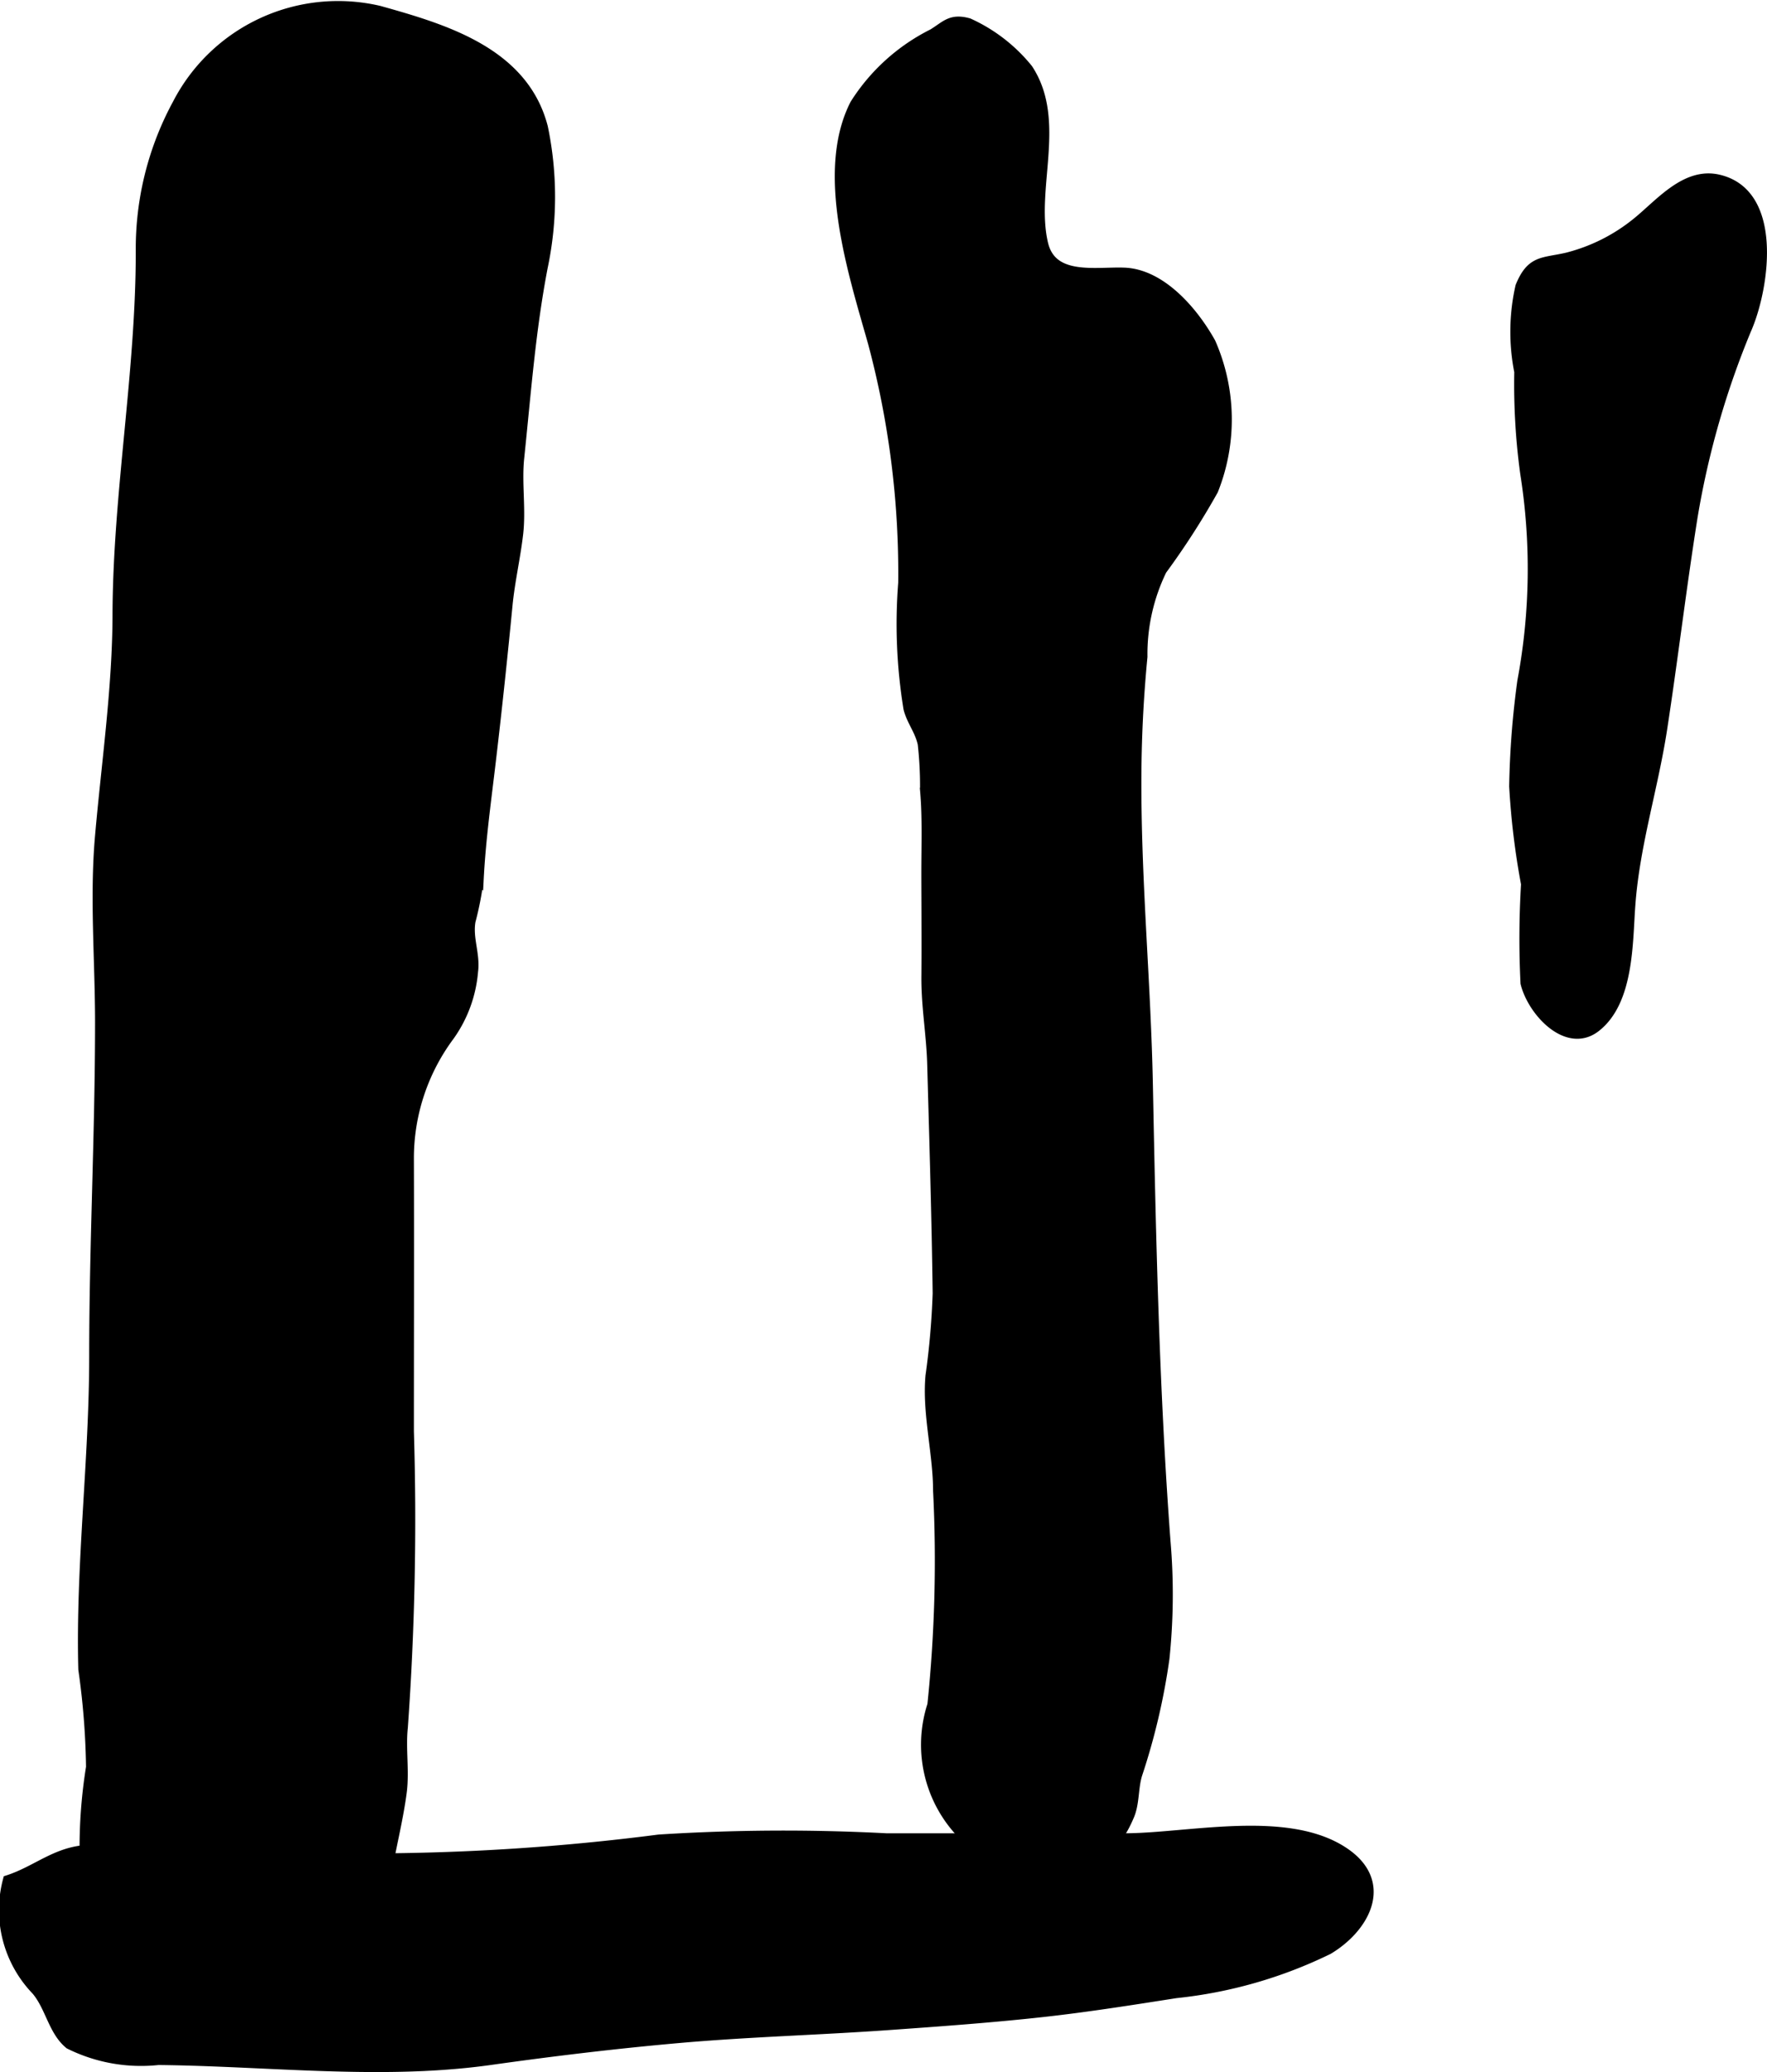 <?xml version="1.0" encoding="UTF-8"?>
<svg xmlns="http://www.w3.org/2000/svg"
     version="1.1"
     width="8.927mm"
     height="10.466mm"
     viewBox="0 0 25.304 29.667">
   <defs>
      <style type="text/css">
      .a {
        fill: #000000;
        stroke: #000000;
        stroke-width: 0.15px;
      }
    </style>
   </defs>
   <path class="a"
         d="M21.804,9.752a8.734,8.734,0,0,0,.041-2.975,9.407,9.407,0,0,1-.085-1.455,2.925,2.925,0,0,1,.016-1.219c.155-.379.317-.332.659-.41a2.588,2.588,0,0,0,1.021-.515c.321-.262.685-.708,1.146-.605.85.19.665,1.495.428,2.084a12.209,12.209,0,0,0-.796,2.753c-.16,1.009-.28,2.022-.435,3.031-.131.847-.393,1.66-.455,2.517-.04.532-.017,1.377-.498,1.748-.402.309-.897-.224-.997-.631a12.963,12.963,0,0,1,.008-1.417,10.943,10.943,0,0,1-.17-1.398A12.502,12.502,0,0,1,21.804,9.752Z"/>
   <path class="a"
         d="M13.271,13.217c0-.241-.002-.482-.002-.724,0-.394.016-.793-.019-1.183a5.469,5.469,0,0,0-.033-.659c-.04-.191-.156-.323-.204-.505a7.492,7.492,0,0,1-.075-1.801,12.775,12.775,0,0,0-.434-3.439c-.278-.987-.756-2.439-.257-3.413a2.794,2.794,0,0,1,1.114-1.006c.189-.116.256-.222.509-.152a2.32,2.32,0,0,1,.847.655c.489.743.03,1.71.218,2.503.127.533.757.399,1.162.414.522.018.982.544,1.237,1.001a2.729,2.729,0,0,1,.037,2.109,10.985,10.985,0,0,1-.736,1.143,2.75,2.75,0,0,0-.278,1.243c-.059.612-.087,1.199-.087,1.82,0,1.461.137,2.873.165,4.324.043,2.166.091,4.375.252,6.521a8.853,8.853,0,0,1-.015,1.679,9.383,9.383,0,0,1-.389,1.657c-.059.19-.038.407-.113.587-.213.502-.411.546-.902.602a1.525,1.525,0,0,1-1.4-.252,1.834,1.834,0,0,1-.513-1.929,20,20,0,0,0,.082-3.065c0-.539-.157-1.111-.109-1.645a11.163,11.163,0,0,0,.103-1.183c-.014-1.093-.048-2.186-.078-3.278-.012-.44-.089-.837-.083-1.279C13.272,13.714,13.272,13.465,13.271,13.217Z"/>
   <path class="a"
         d="M2.544,1.49a2.584,2.584,0,0,1,2.887-1.332c.927.26,2.062.591,2.34,1.665A4.875,4.875,0,0,1,7.769,3.823c-.175.911-.24,1.805-.337,2.731-.038.359.026.728-.015,1.088-.038.33-.12.686-.152,1.018-.072.74-.149,1.472-.236,2.208-.067.573-.147,1.135-.177,1.712a4.444,4.444,0,0,1-.117.607c-.044.251.068.473.036.722a1.849,1.849,0,0,1-.335.917,2.939,2.939,0,0,0-.584,1.75c.004,1.306,0,2.613,0,3.919a41.707,41.707,0,0,1-.087,4.243c-.032.304.024.615-.015.919-.054.415-.168.842-.233,1.258-.044.276-.045.544-.079.823-.096.78-.178,1.596-1.169,1.588-.366-.003-.739.021-1.102-.019a7.287,7.287,0,0,1-.963-.084c-.8-.208-.819-1.228-.935-1.883a7.197,7.197,0,0,1,.038-2.038,10.885,10.885,0,0,0-.111-1.402c-.039-1.489.156-2.987.156-4.479,0-1.597.084-3.184.084-4.783,0-.869-.077-1.784-.002-2.648.091-1.046.249-2.128.252-3.18.005-1.752.337-3.485.333-5.239a4.339,4.339,0,0,1,.481-1.998C2.514,1.545,2.529,1.518,2.544,1.49Z"/>
   <path class="a"
         d="M6.071,29.578c-1.256.058-2.541-.073-3.804-.086a2.298,2.298,0,0,1-1.271-.227c-.233-.191-.273-.535-.474-.771a1.651,1.651,0,0,1-.406-1.571c.419-.136.696-.418,1.162-.433.605-.019,1.241.079,1.841.006a16.759,16.759,0,0,1,2.172.116,32.618,32.618,0,0,0,4.146-.27,28.143,28.143,0,0,1,3.253-.018H16.101c.925,0,2.367-.354,3.174.221.602.429.266,1.053-.256,1.365a6.491,6.491,0,0,1-2.181.625c-.632.099-1.274.201-1.91.271-.733.081-1.485.135-2.219.187-.989.07-1.978.096-2.971.183-.908.08-1.809.188-2.717.316C6.708,29.536,6.39,29.563,6.071,29.578Z"/>
</svg>
